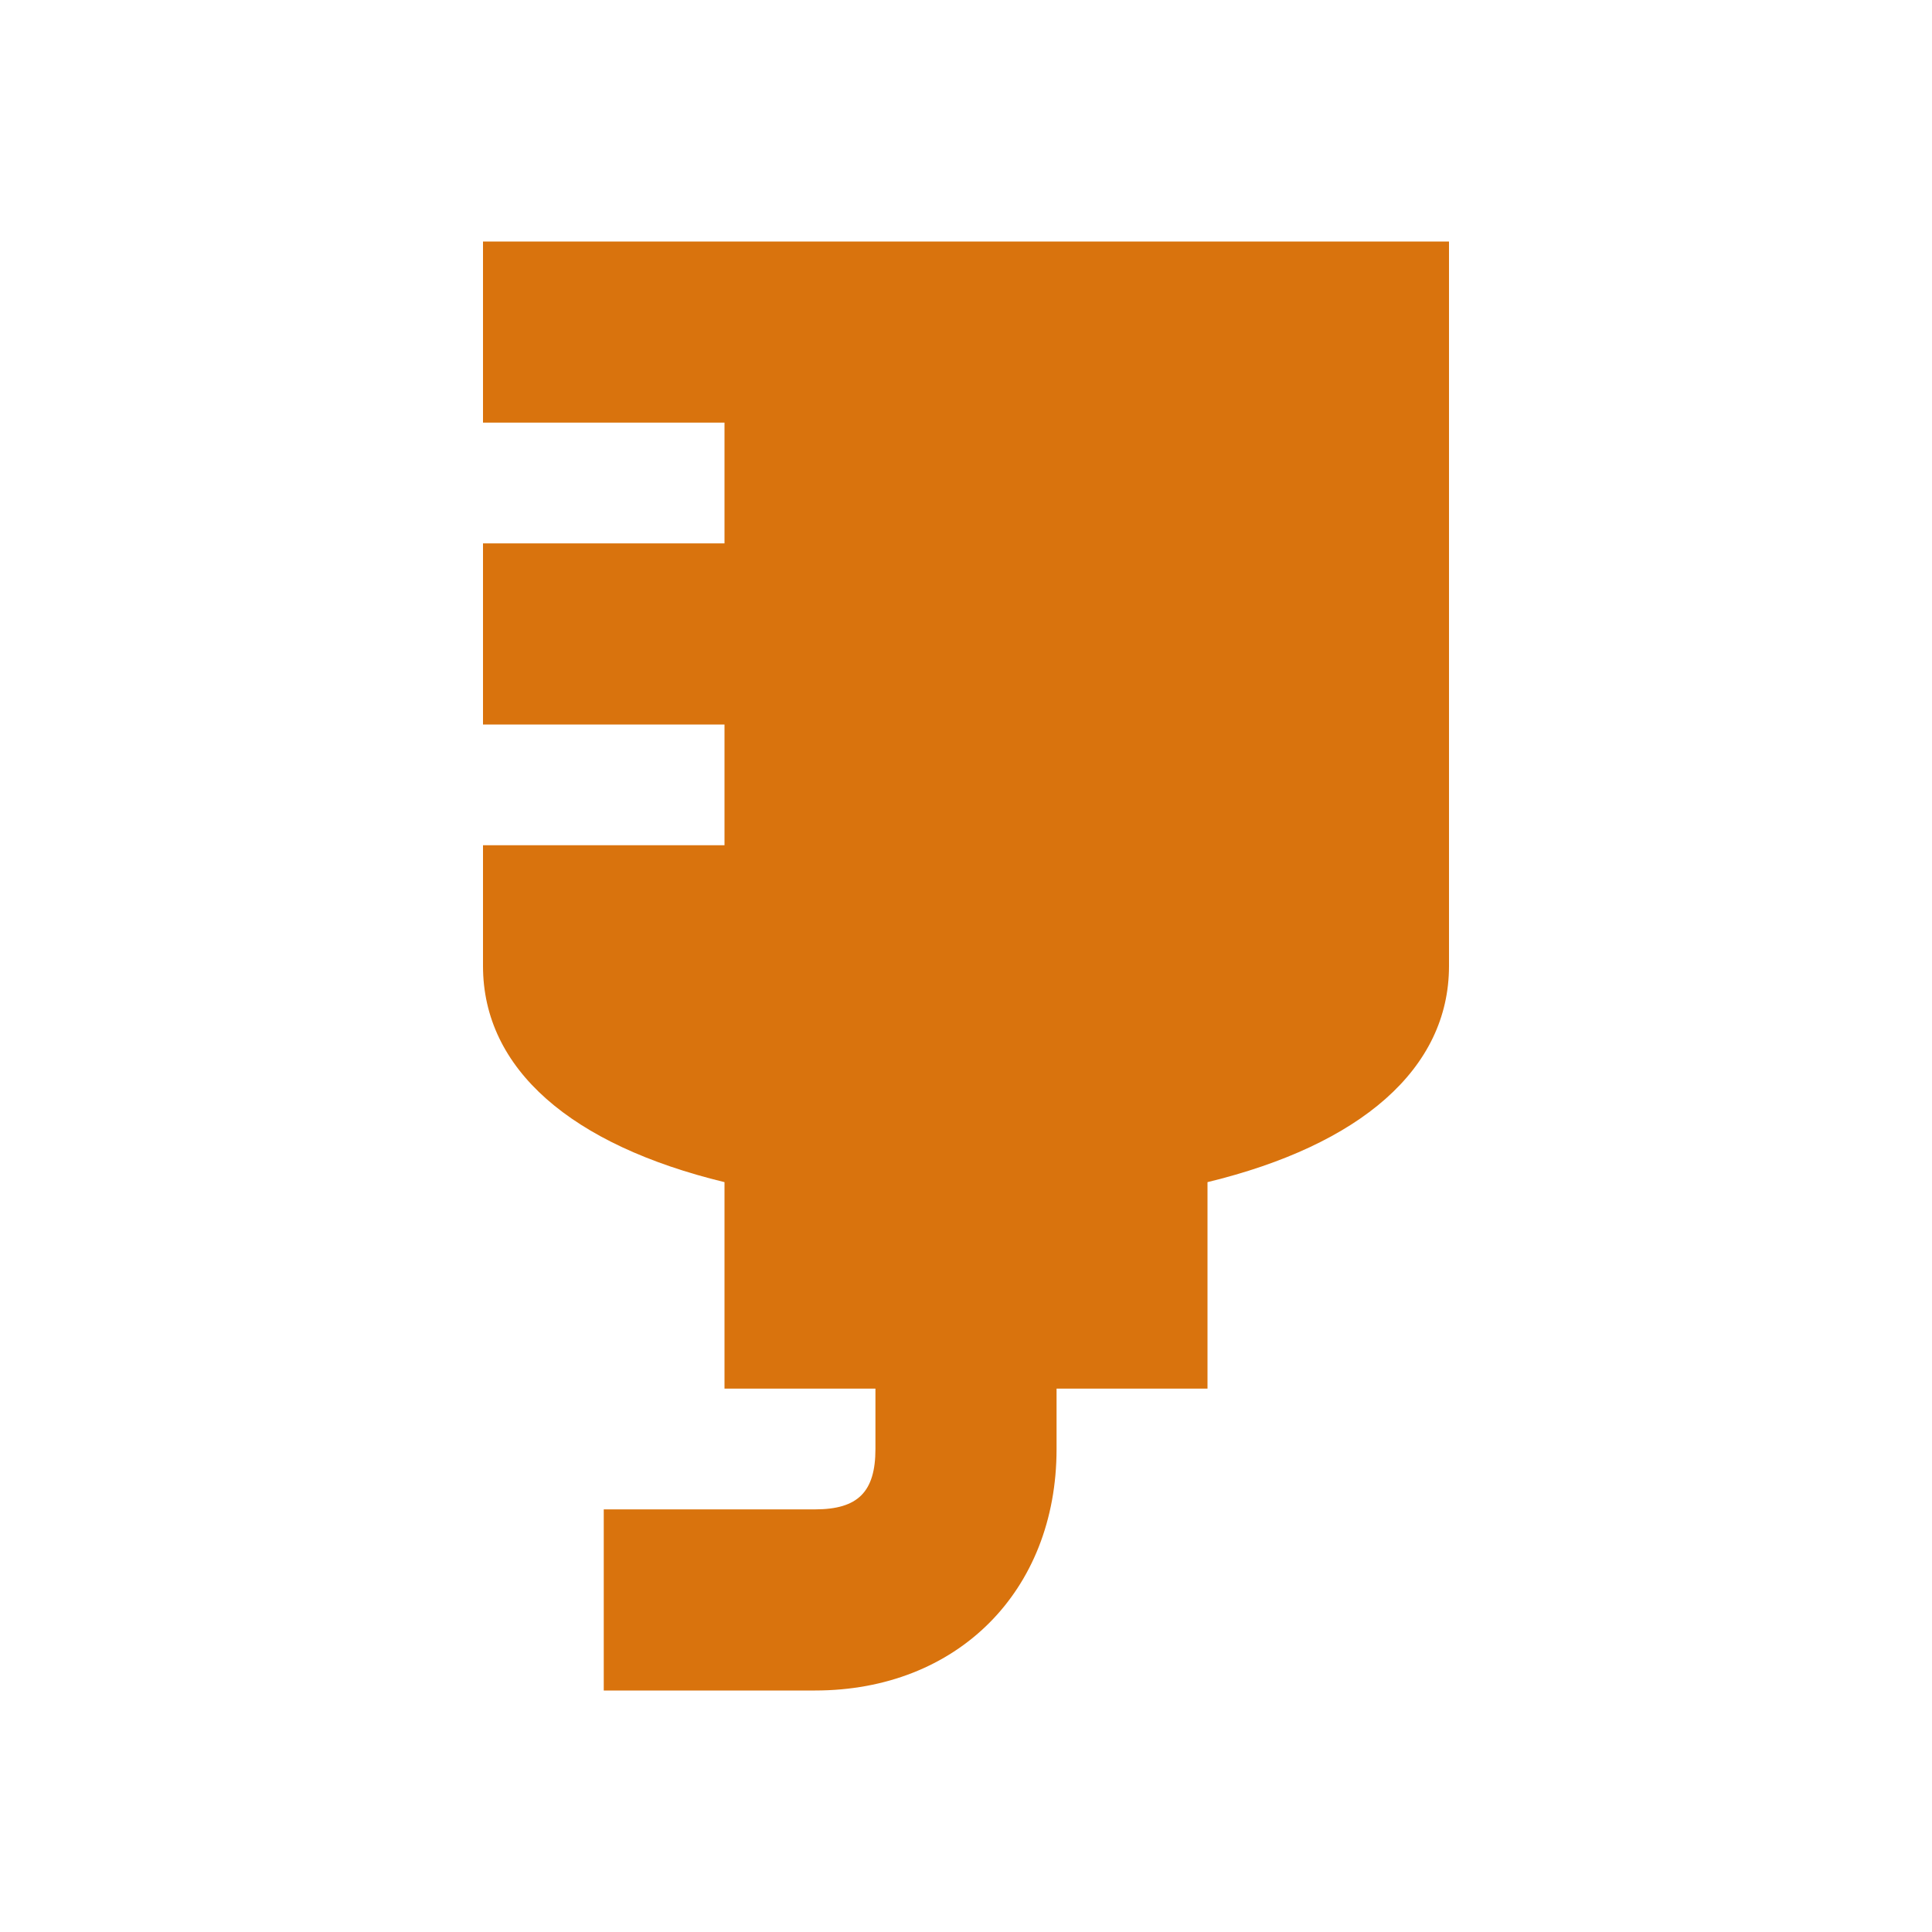 <svg xmlns="http://www.w3.org/2000/svg"  viewBox="0 0 64 64"><defs fill="#d9730d" /><path  d="m48,8v24c0,3.41-2.93,5.93-8,7.16v6.84h-5v2c0,4.71-3.29,8-8,8h-7v-6h7c1.42,0,2-.58,2-2v-2h-5v-6.84c-5.07-1.23-8-3.74-8-7.16v-4h8v-4h-8v-6h8v-4h-8v-6h32Z" fill="#d9730d" /></svg>